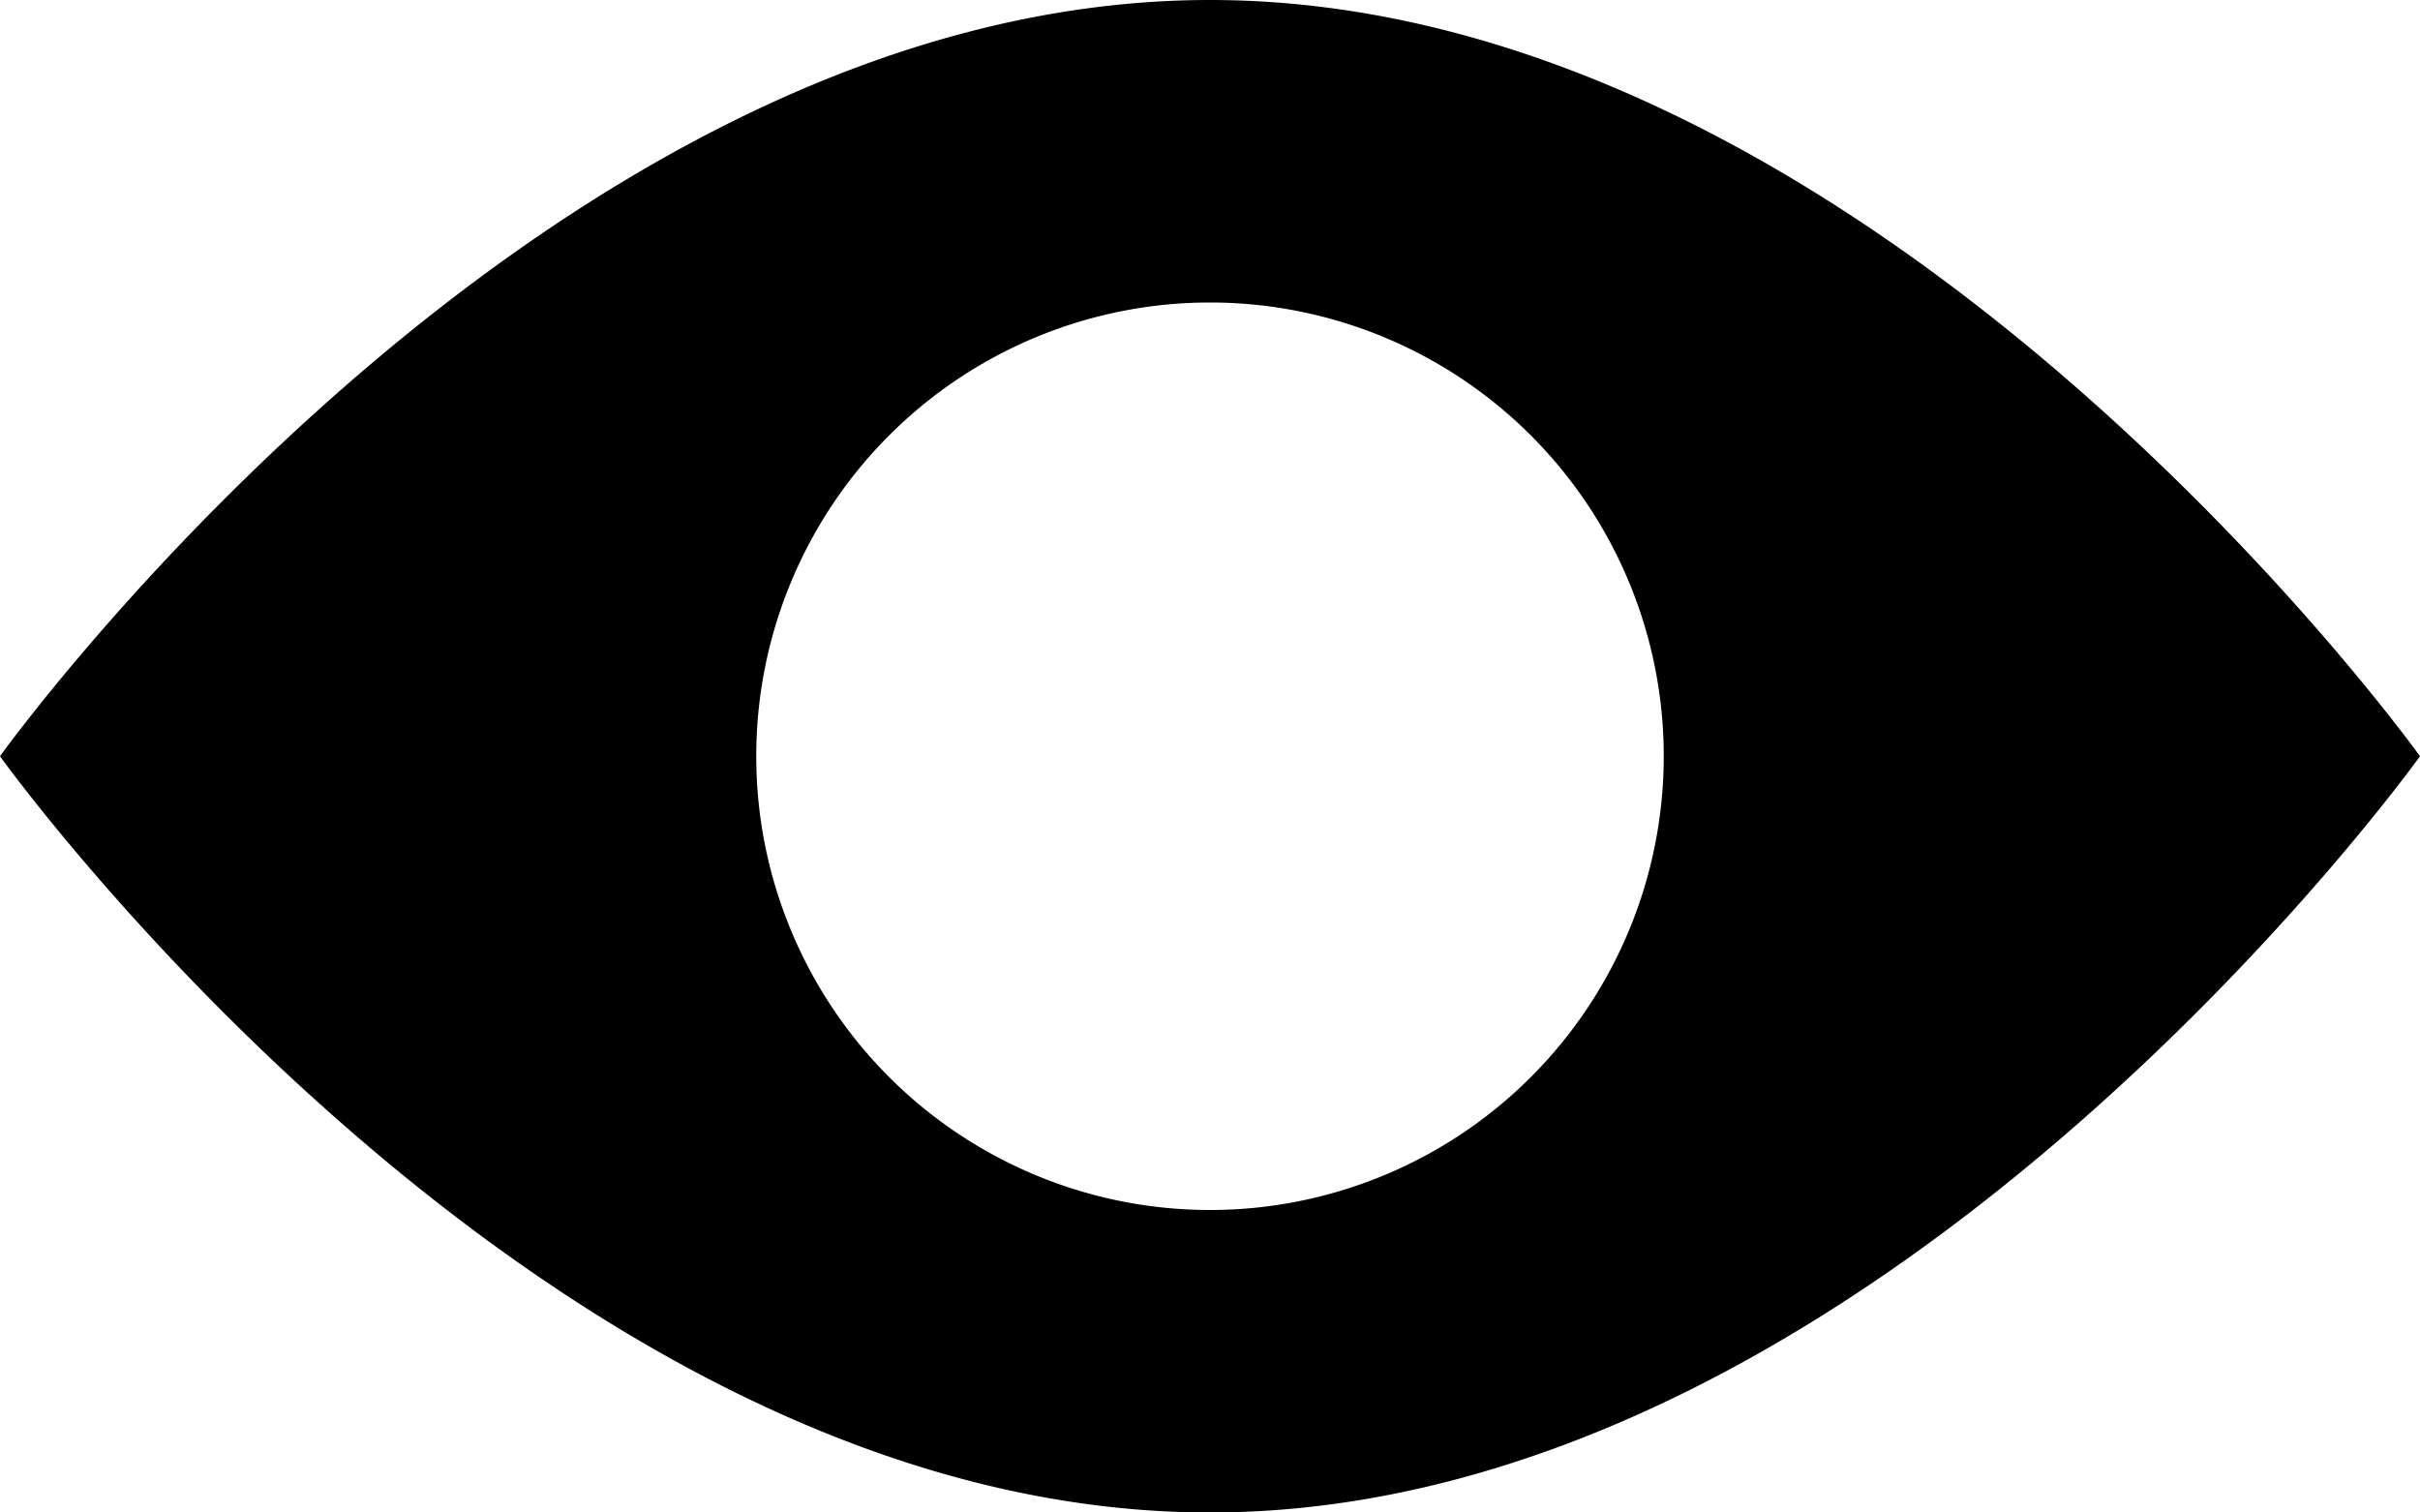 <svg xmlns="http://www.w3.org/2000/svg" width="16" height="10" viewBox="0 0 16 10">
  <path id="Vision" d="M8,3C3.582,3,0,8,0,8s3.582,5,8,5,8-5,8-5S12.418,3,8,3Zm0,8a3,3,0,1,1,3-3A3,3,0,0,1,8,11Z" transform="translate(0 -3)"/>
</svg>
